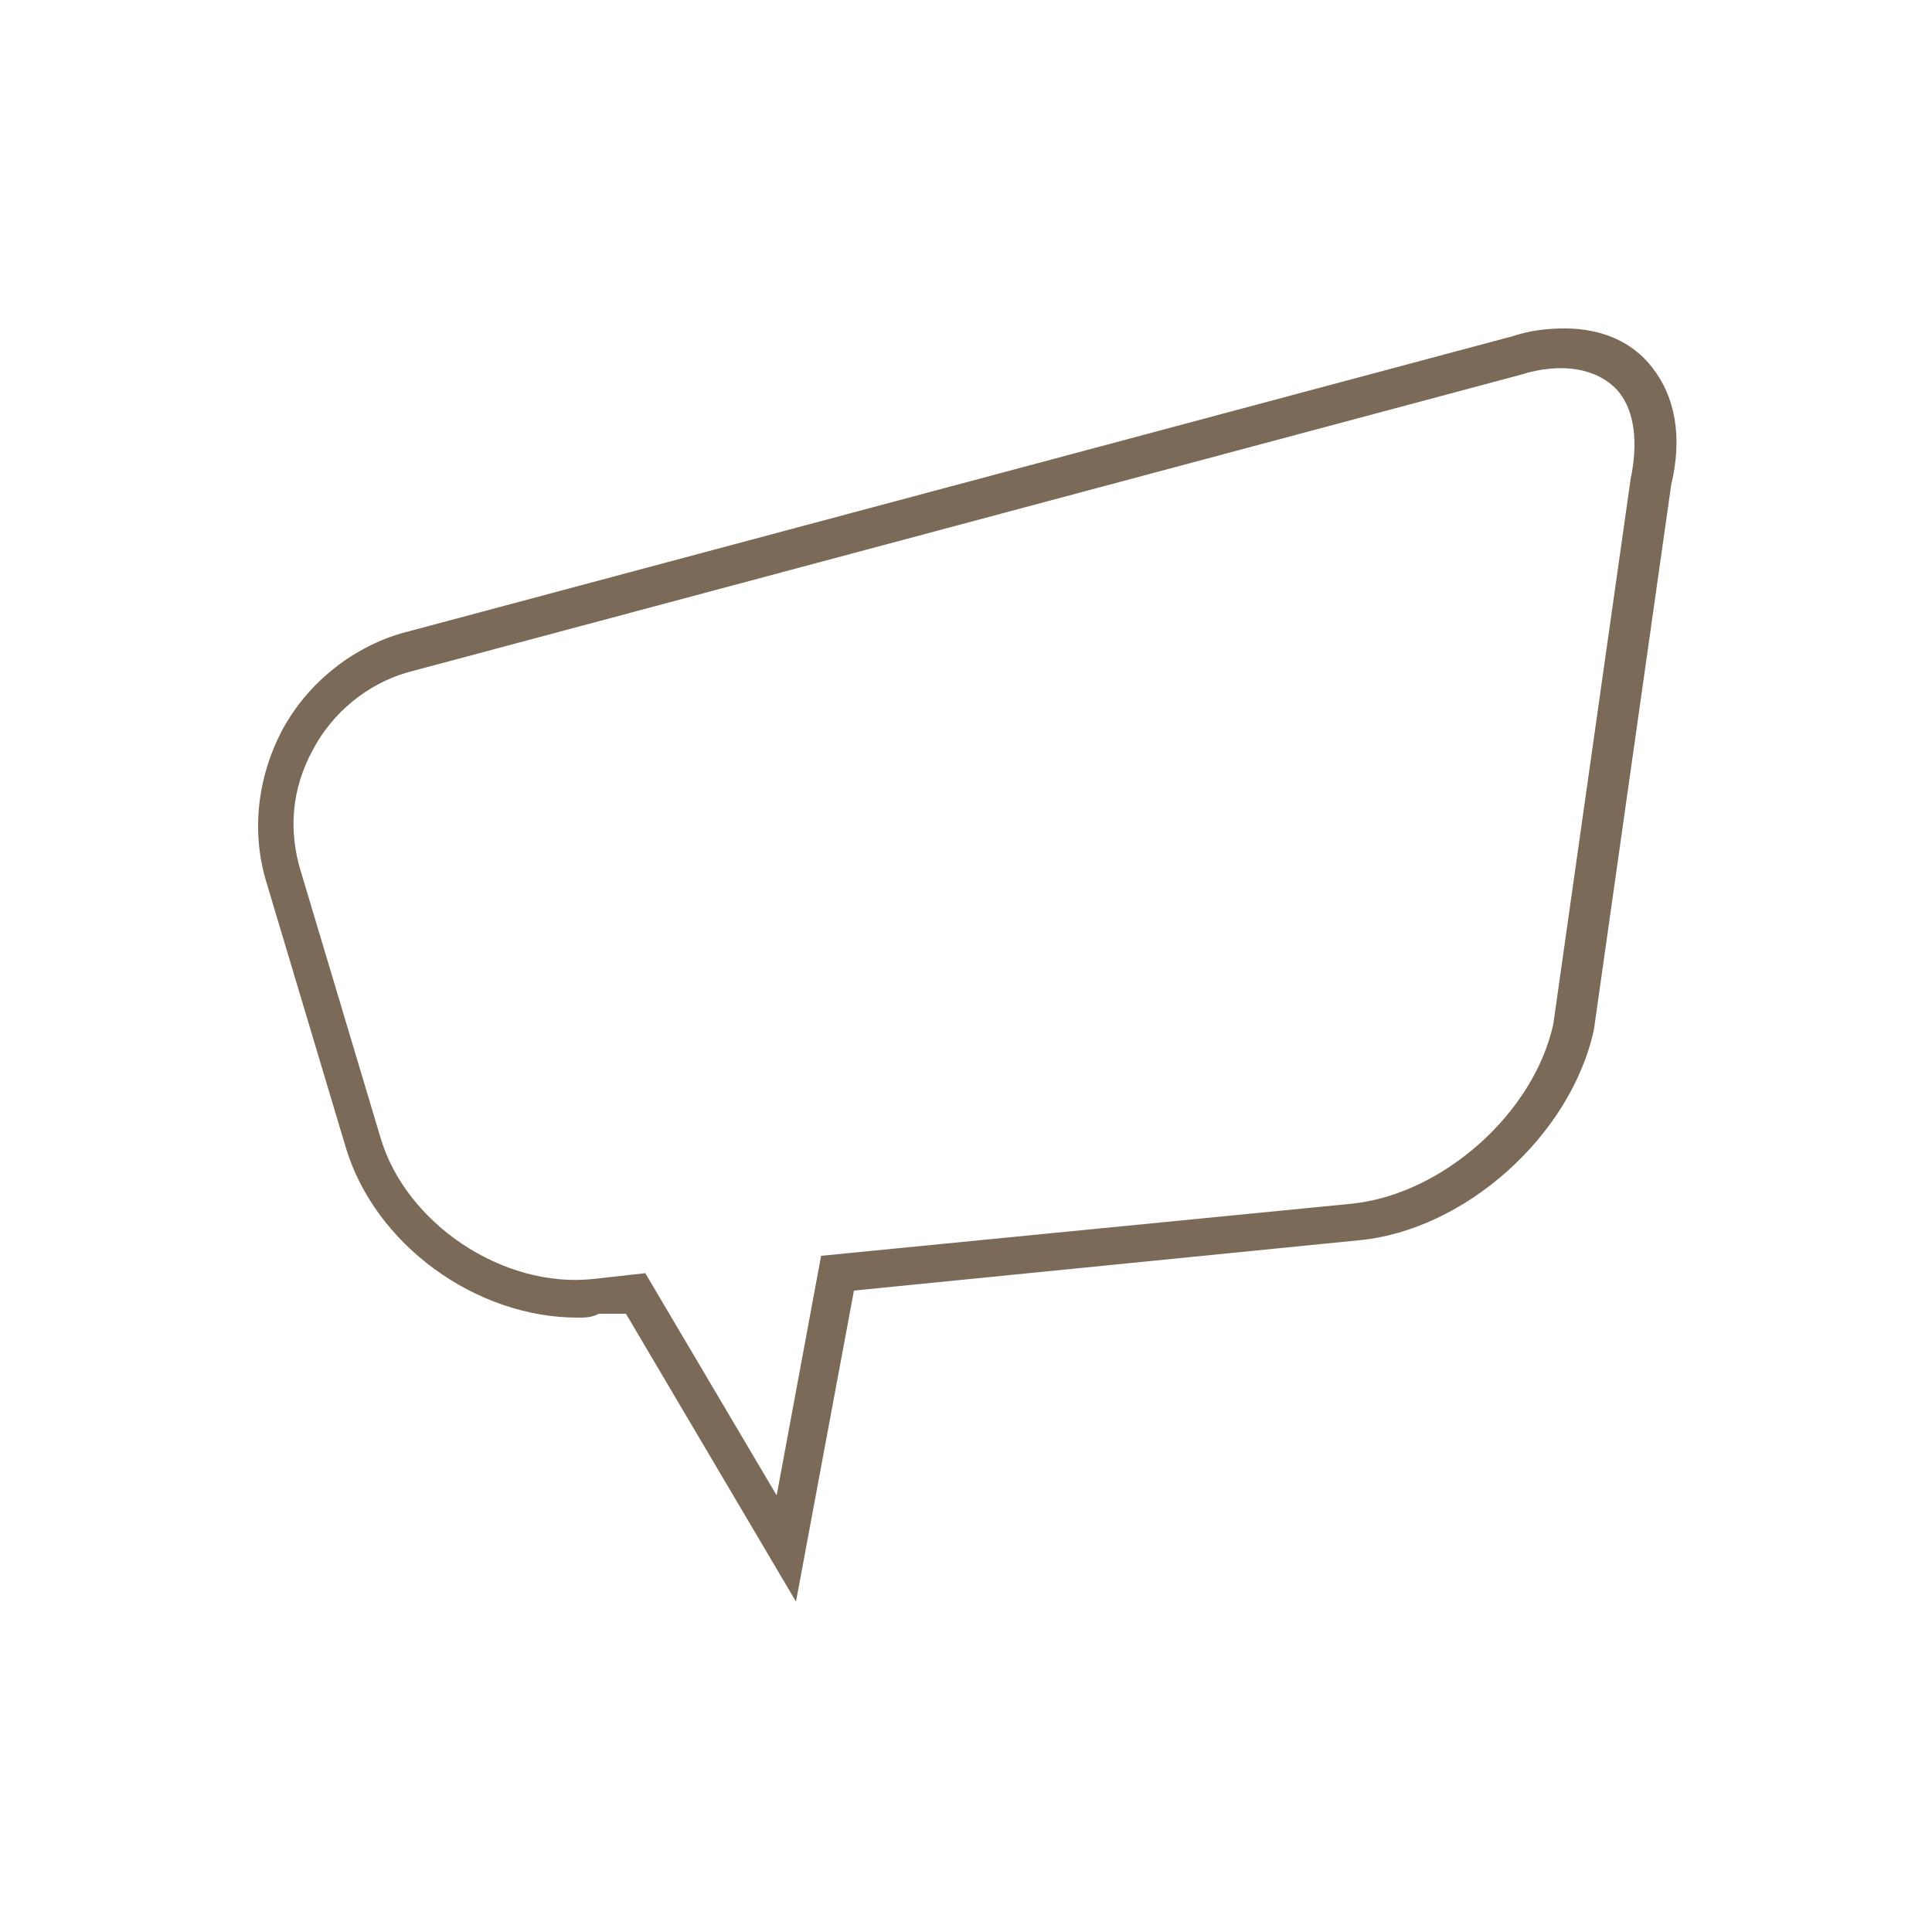 <svg xmlns="http://www.w3.org/2000/svg" id="Laag_1" viewBox="0 0 100 100"><defs><style>      .st0 {        fill: #7b6a58;      }    </style></defs><path class="st0" d="M41.2,82.9l-8.8-14.9h-1.4c-.4.2-.7.2-1.1.2-5.3,0-10.5-3.8-12-8.8l-4.1-13.7c-.8-2.6-.5-5.4.8-7.9,1.3-2.4,3.5-4.2,6.1-5l57.6-15.4c.9-.3,1.8-.4,2.7-.4,1.9,0,3.5.7,4.5,2,1.2,1.5,1.6,3.6,1,6.1l-4,28.2c-1.2,5.5-6.7,10.4-12.2,10.9l-26.1,2.6-3,16.1ZM33.4,65.9l6.8,11.5,2.3-12.4,27.5-2.7c4.7-.5,9.4-4.7,10.4-9.3l4-28.2c.4-1.9.2-3.5-.6-4.5-1-1.2-2.9-1.6-5.1-.9l-57.6,15.4c-2.1.6-3.9,2.1-4.9,4-1.1,2-1.3,4.2-.6,6.4l4.1,13.7c1.3,4.4,6.3,7.8,11,7.3l2.7-.3Z"></path></svg>